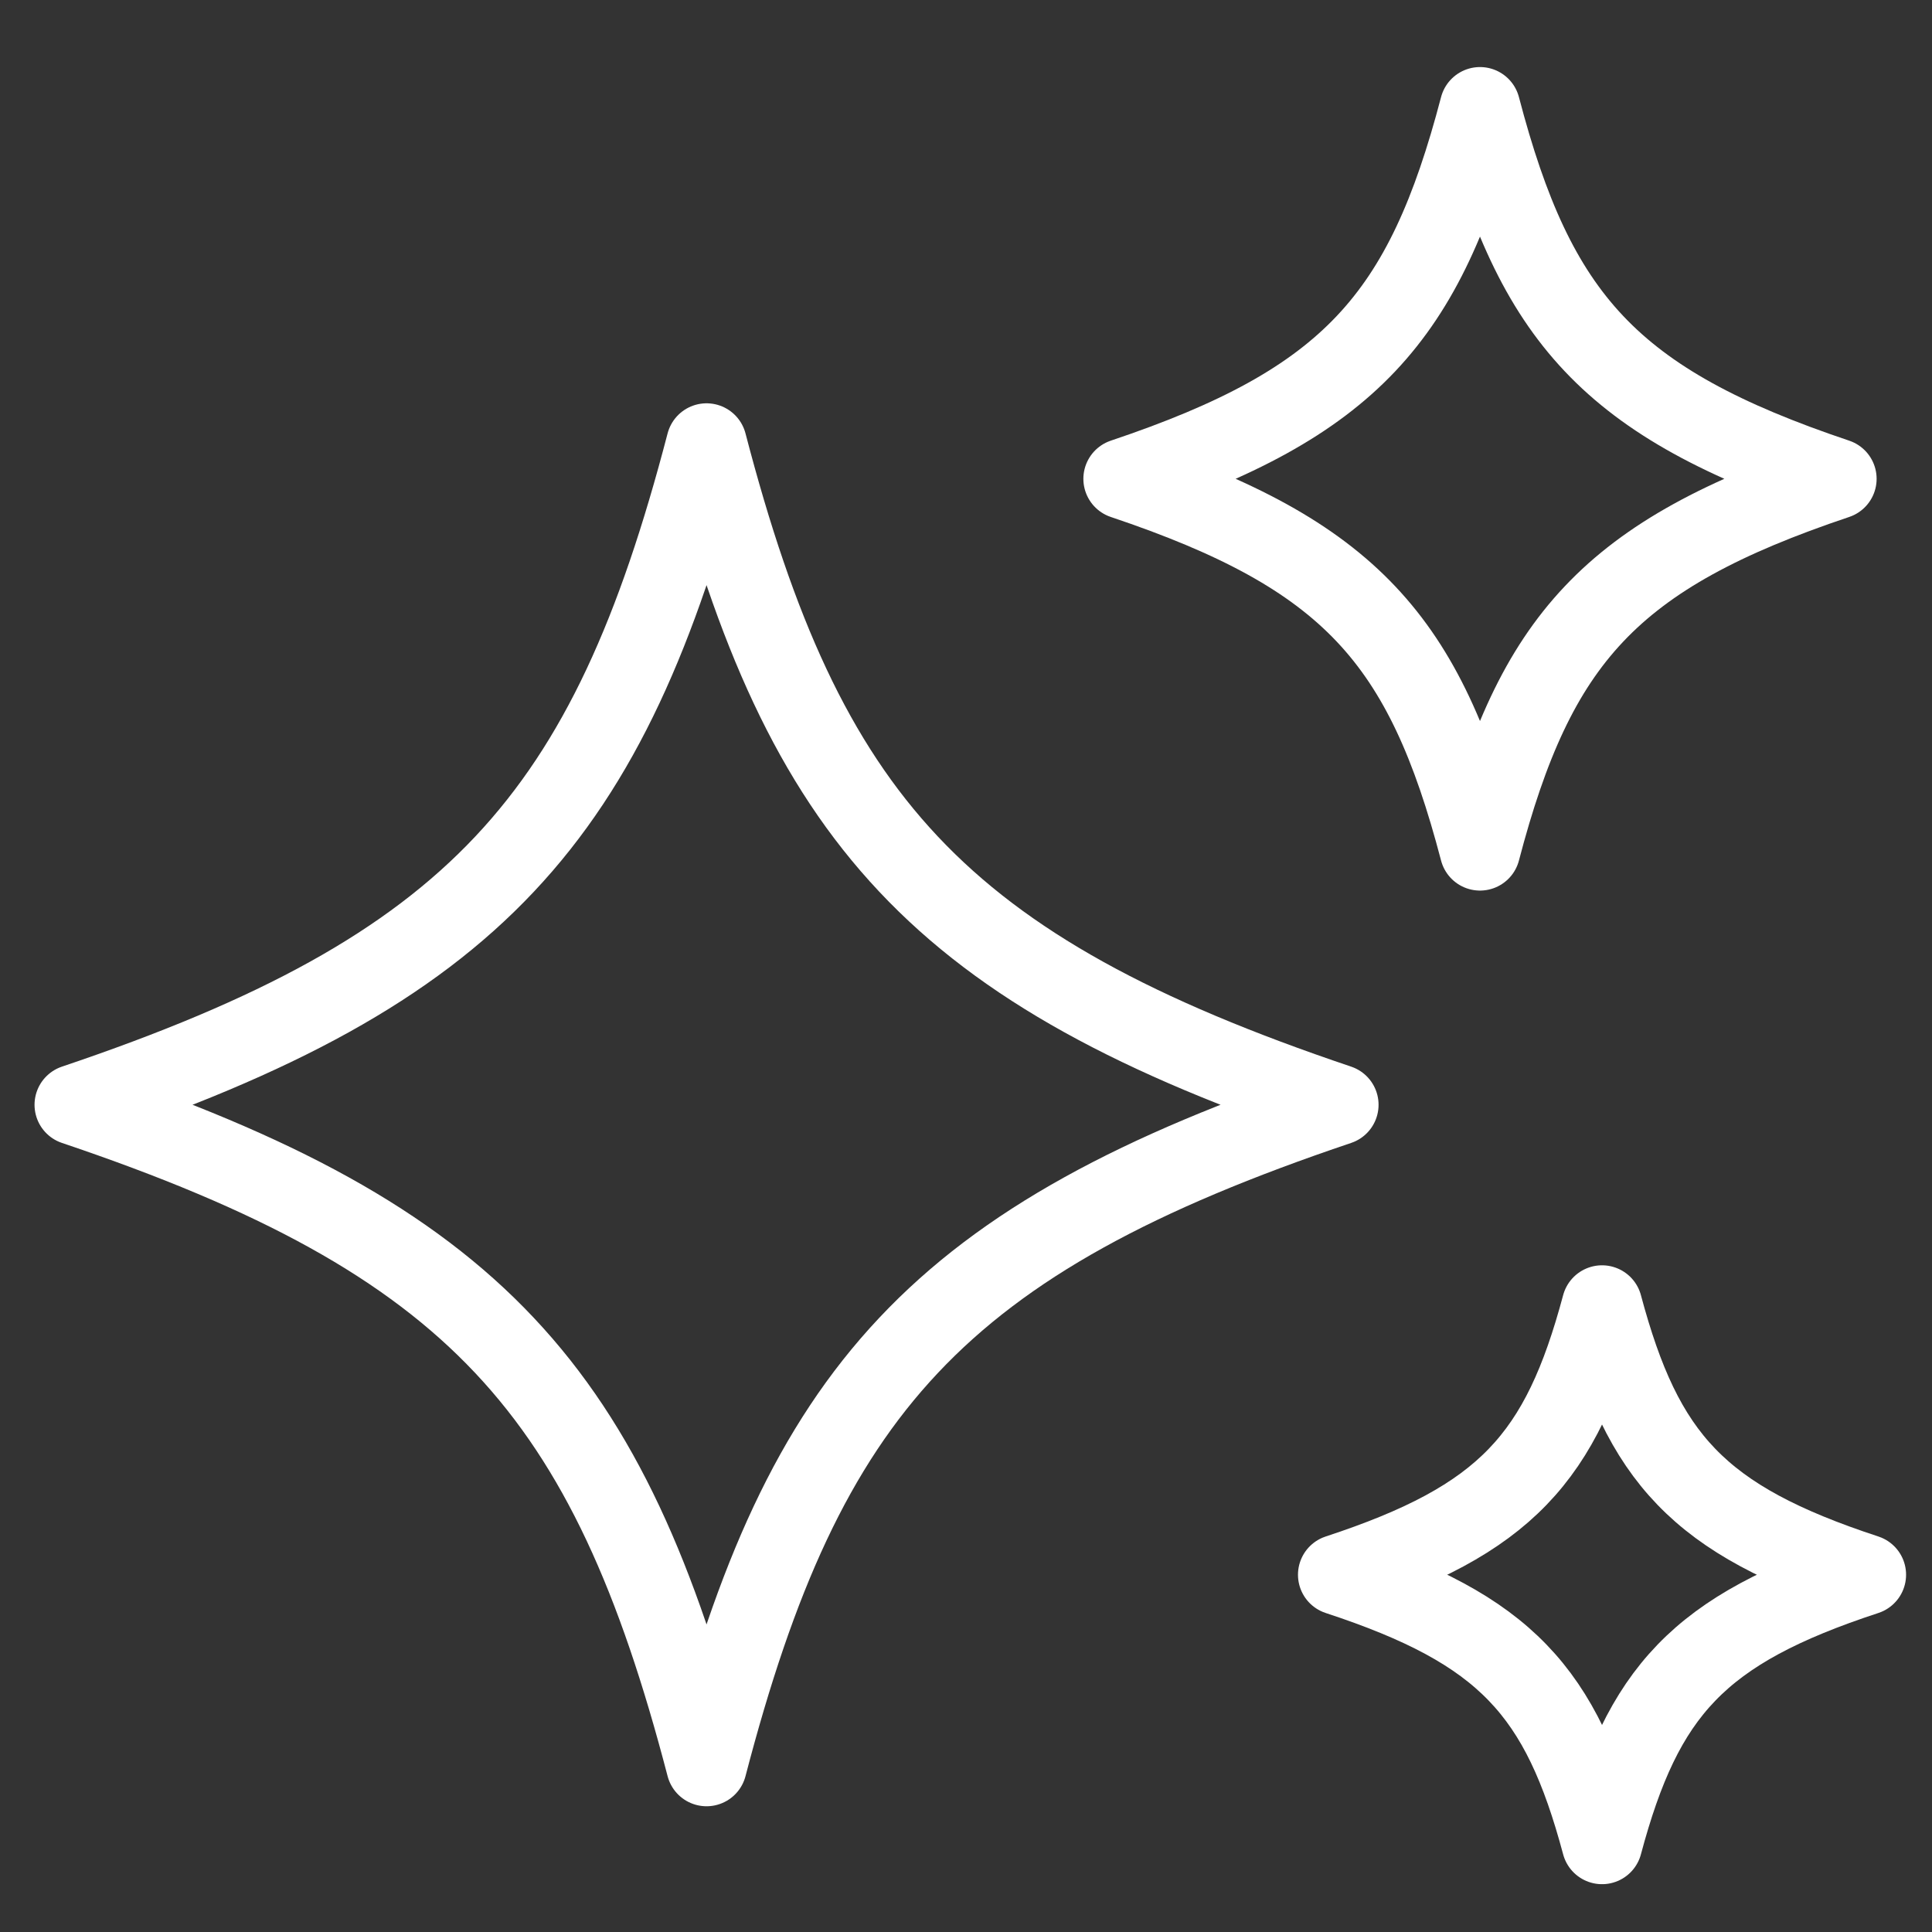 <svg xmlns="http://www.w3.org/2000/svg" fill="none" viewBox="0 0 24 24" id="Reward-Stars-3--Streamline-Ultimate" height="24" width="24">
  <rect x="0" y="0" width="24" height="24" fill="#333333" stroke="none"/>
  <desc>
    Reward Stars 3 Streamline Icon: https://streamlinehq.com
  </desc>
  <path stroke="#ffffff" stroke-linecap="round" stroke-linejoin="round" d="M16.625 13.724c-4.988 1.681 -6.632 3.552 -7.848 8.214 -1.216 -4.661 -2.86 -6.533 -7.848 -8.214C5.917 12.043 7.561 10.172 8.777 5.51c1.216 4.661 2.86 6.533 7.848 8.214Z" stroke-width="1"></path>
  <path stroke="#ffffff" stroke-linecap="round" stroke-linejoin="round" d="M22.812 5.948c-2.813 0.944 -3.741 1.996 -4.427 4.615 -0.686 -2.619 -1.613 -3.67 -4.427 -4.615 2.813 -0.944 3.741 -1.996 4.427 -4.615 0.686 2.619 1.613 3.67 4.427 4.615Z" stroke-width="1"></path>
  <path stroke="#ffffff" stroke-linecap="round" stroke-linejoin="round" d="M23.178 19.562c-2.082 0.684 -2.769 1.446 -3.277 3.344 -0.508 -1.898 -1.194 -2.66 -3.277 -3.344 2.083 -0.684 2.769 -1.446 3.277 -3.344 0.508 1.898 1.194 2.66 3.277 3.344Z" stroke-width="1"></path>
</svg>